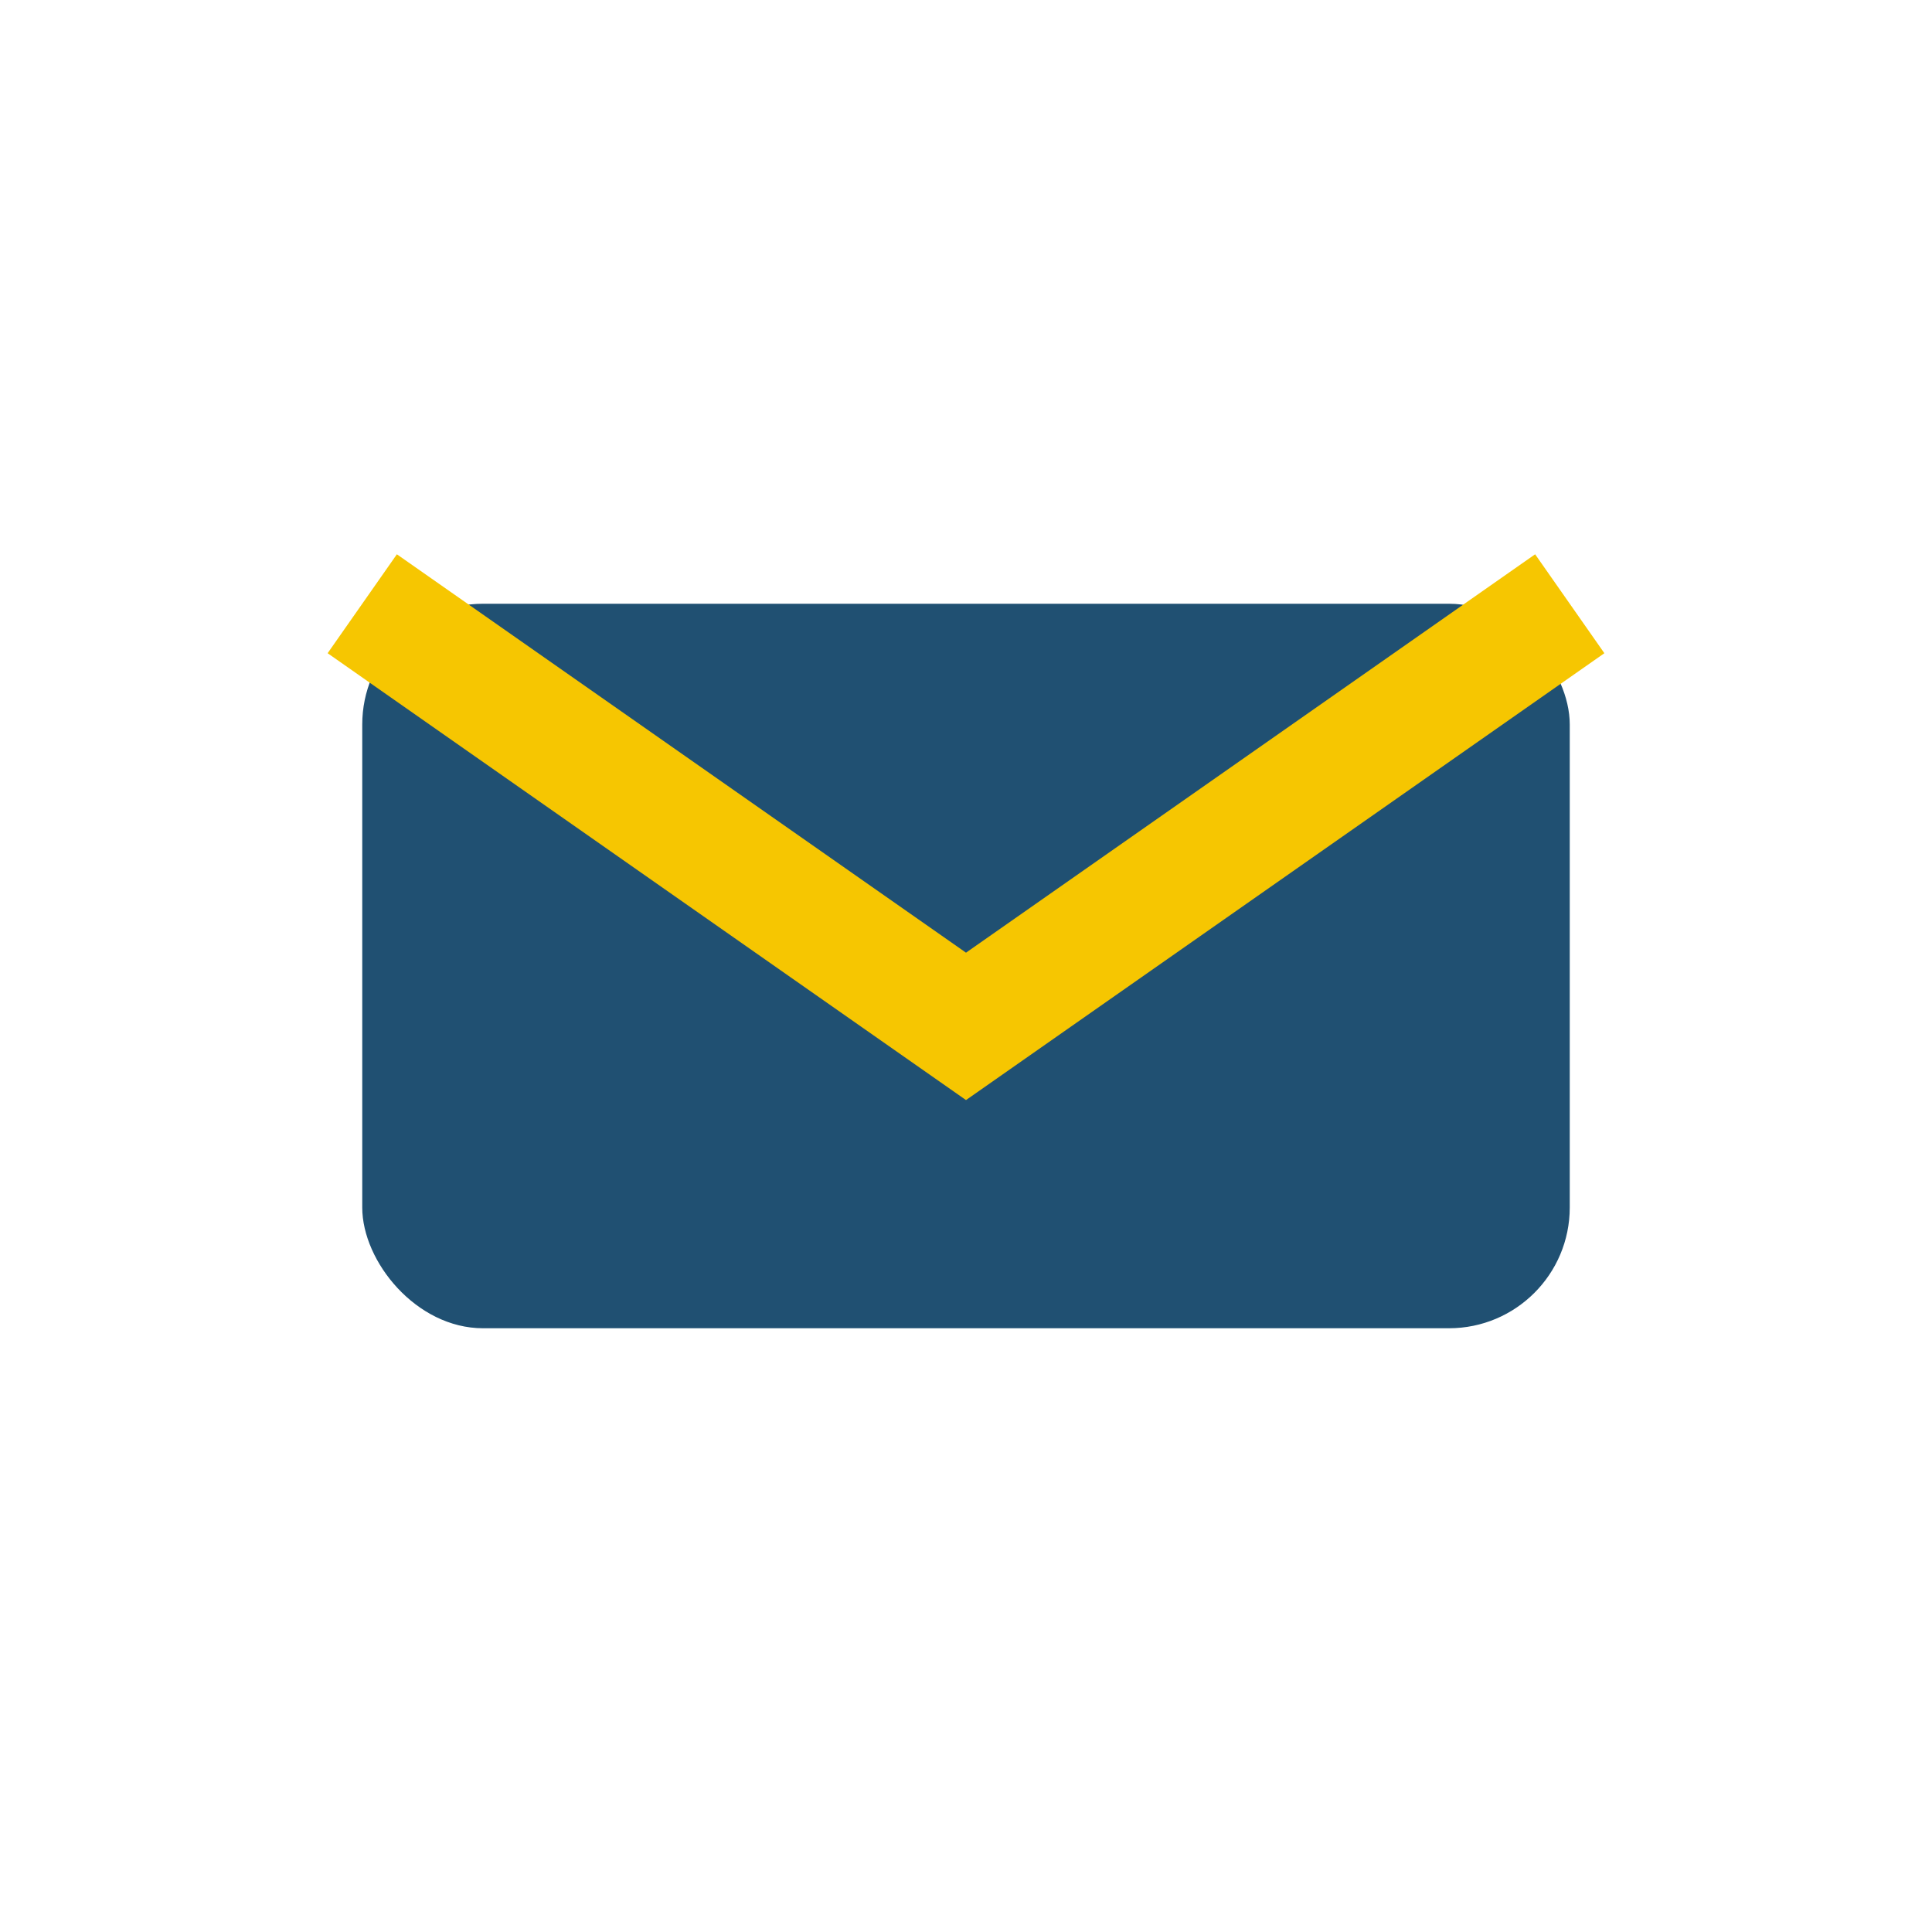 <?xml version="1.0" encoding="UTF-8"?>
<svg xmlns="http://www.w3.org/2000/svg" width="32" height="32" viewBox="0 0 32 32"><rect x="6" y="10" width="20" height="12" rx="2" fill="#205072"/><path d="M6 10l10 7 10-7" fill="none" stroke="#F6C601" stroke-width="2"/></svg>
